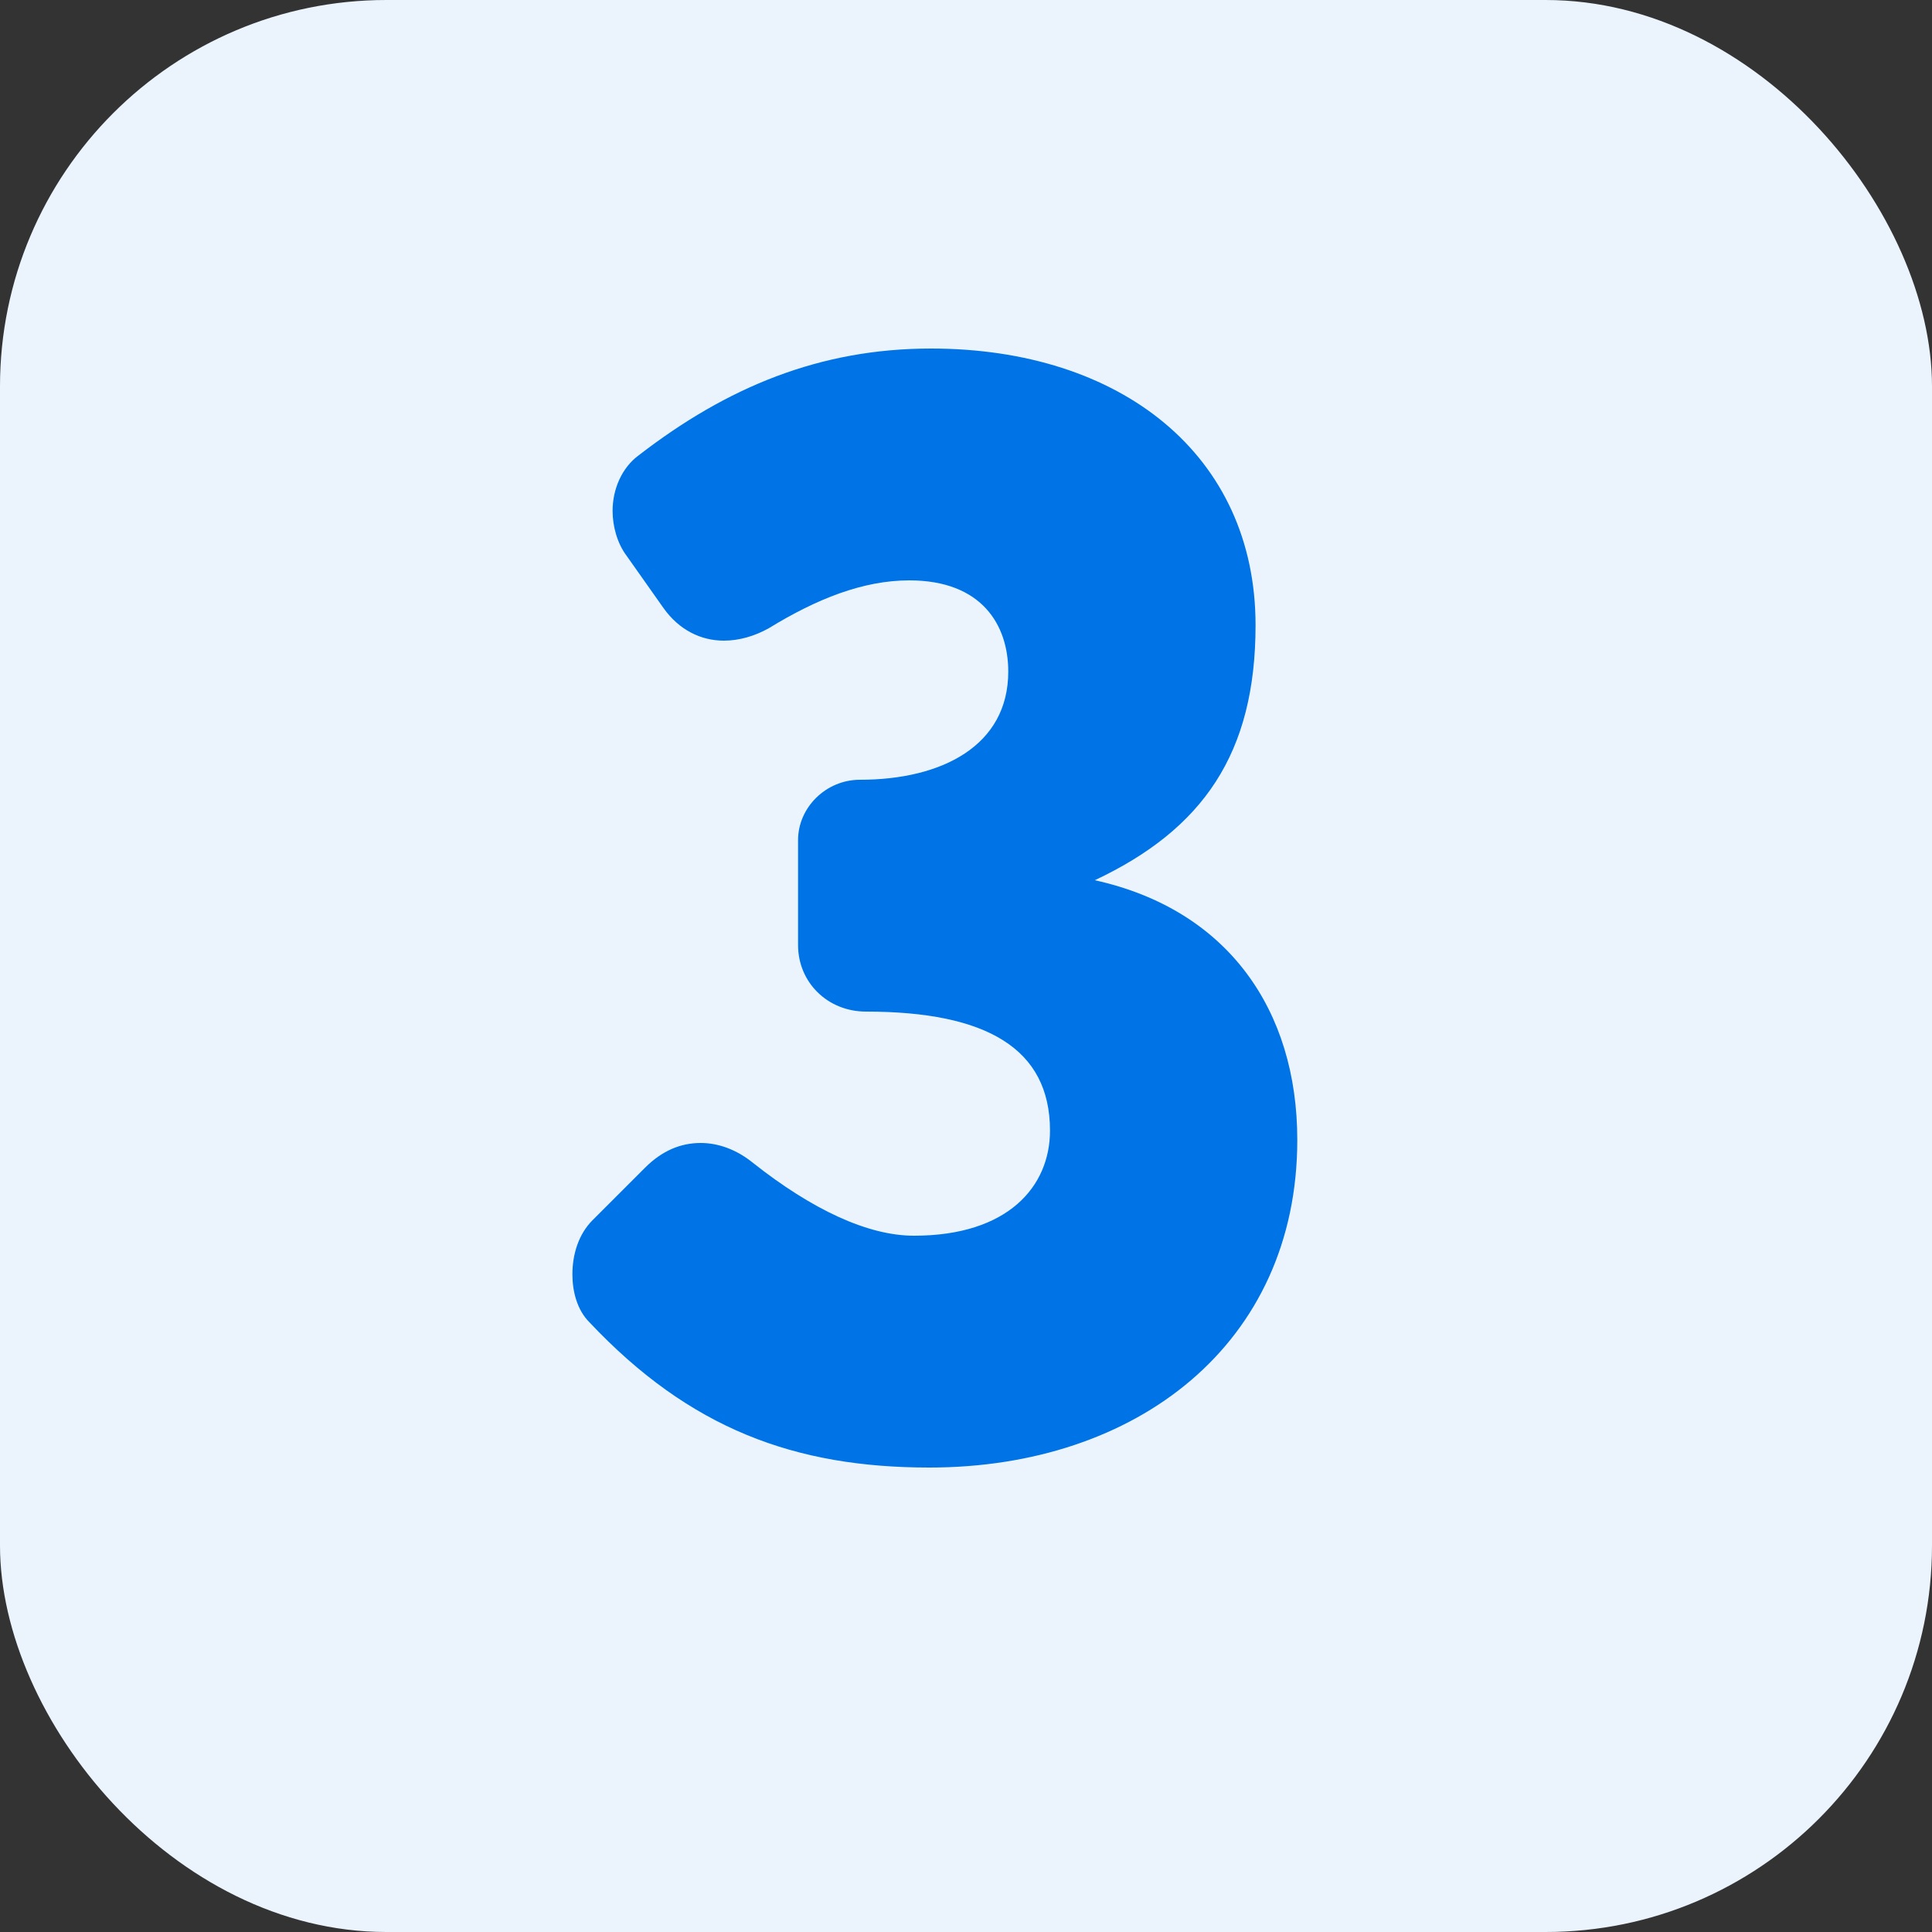 <?xml version="1.0" encoding="UTF-8"?> <svg xmlns="http://www.w3.org/2000/svg" width="40" height="40" viewBox="0 0 40 40" fill="none"><rect x="0" y="0" width="40" height="40" fill="#333333" stroke="none"/> <rect width="40" height="40" rx="8" fill="#EBF4FD"></rect> <path d="M19.275 7.216C16.971 7.216 15.051 8.016 13.227 9.424C12.875 9.68 12.683 10.128 12.683 10.576C12.683 10.896 12.779 11.248 12.971 11.504L13.739 12.592C14.059 13.04 14.507 13.264 14.987 13.264C15.307 13.264 15.627 13.168 15.915 13.008C16.907 12.4 17.867 12.016 18.827 12.016C20.331 12.016 20.875 12.944 20.875 13.904C20.875 15.44 19.499 16.144 17.803 16.144C17.099 16.144 16.523 16.72 16.523 17.392V19.568C16.523 20.336 17.131 20.944 17.931 20.944C20.427 20.944 21.739 21.712 21.739 23.408C21.739 24.56 20.875 25.584 18.923 25.584C17.963 25.584 16.811 25.04 15.595 24.08C15.243 23.792 14.859 23.664 14.507 23.664C14.091 23.664 13.707 23.824 13.355 24.176L12.267 25.264C11.979 25.552 11.851 25.968 11.851 26.384C11.851 26.736 11.947 27.12 12.203 27.376C14.283 29.584 16.459 30.384 19.243 30.384C23.531 30.384 26.859 27.824 26.859 23.6C26.859 20.912 25.419 18.832 22.667 18.224C24.907 17.168 25.995 15.6 25.995 12.944C25.995 9.424 23.211 7.216 19.275 7.216Z" fill="#0073E6"></path> </svg> 